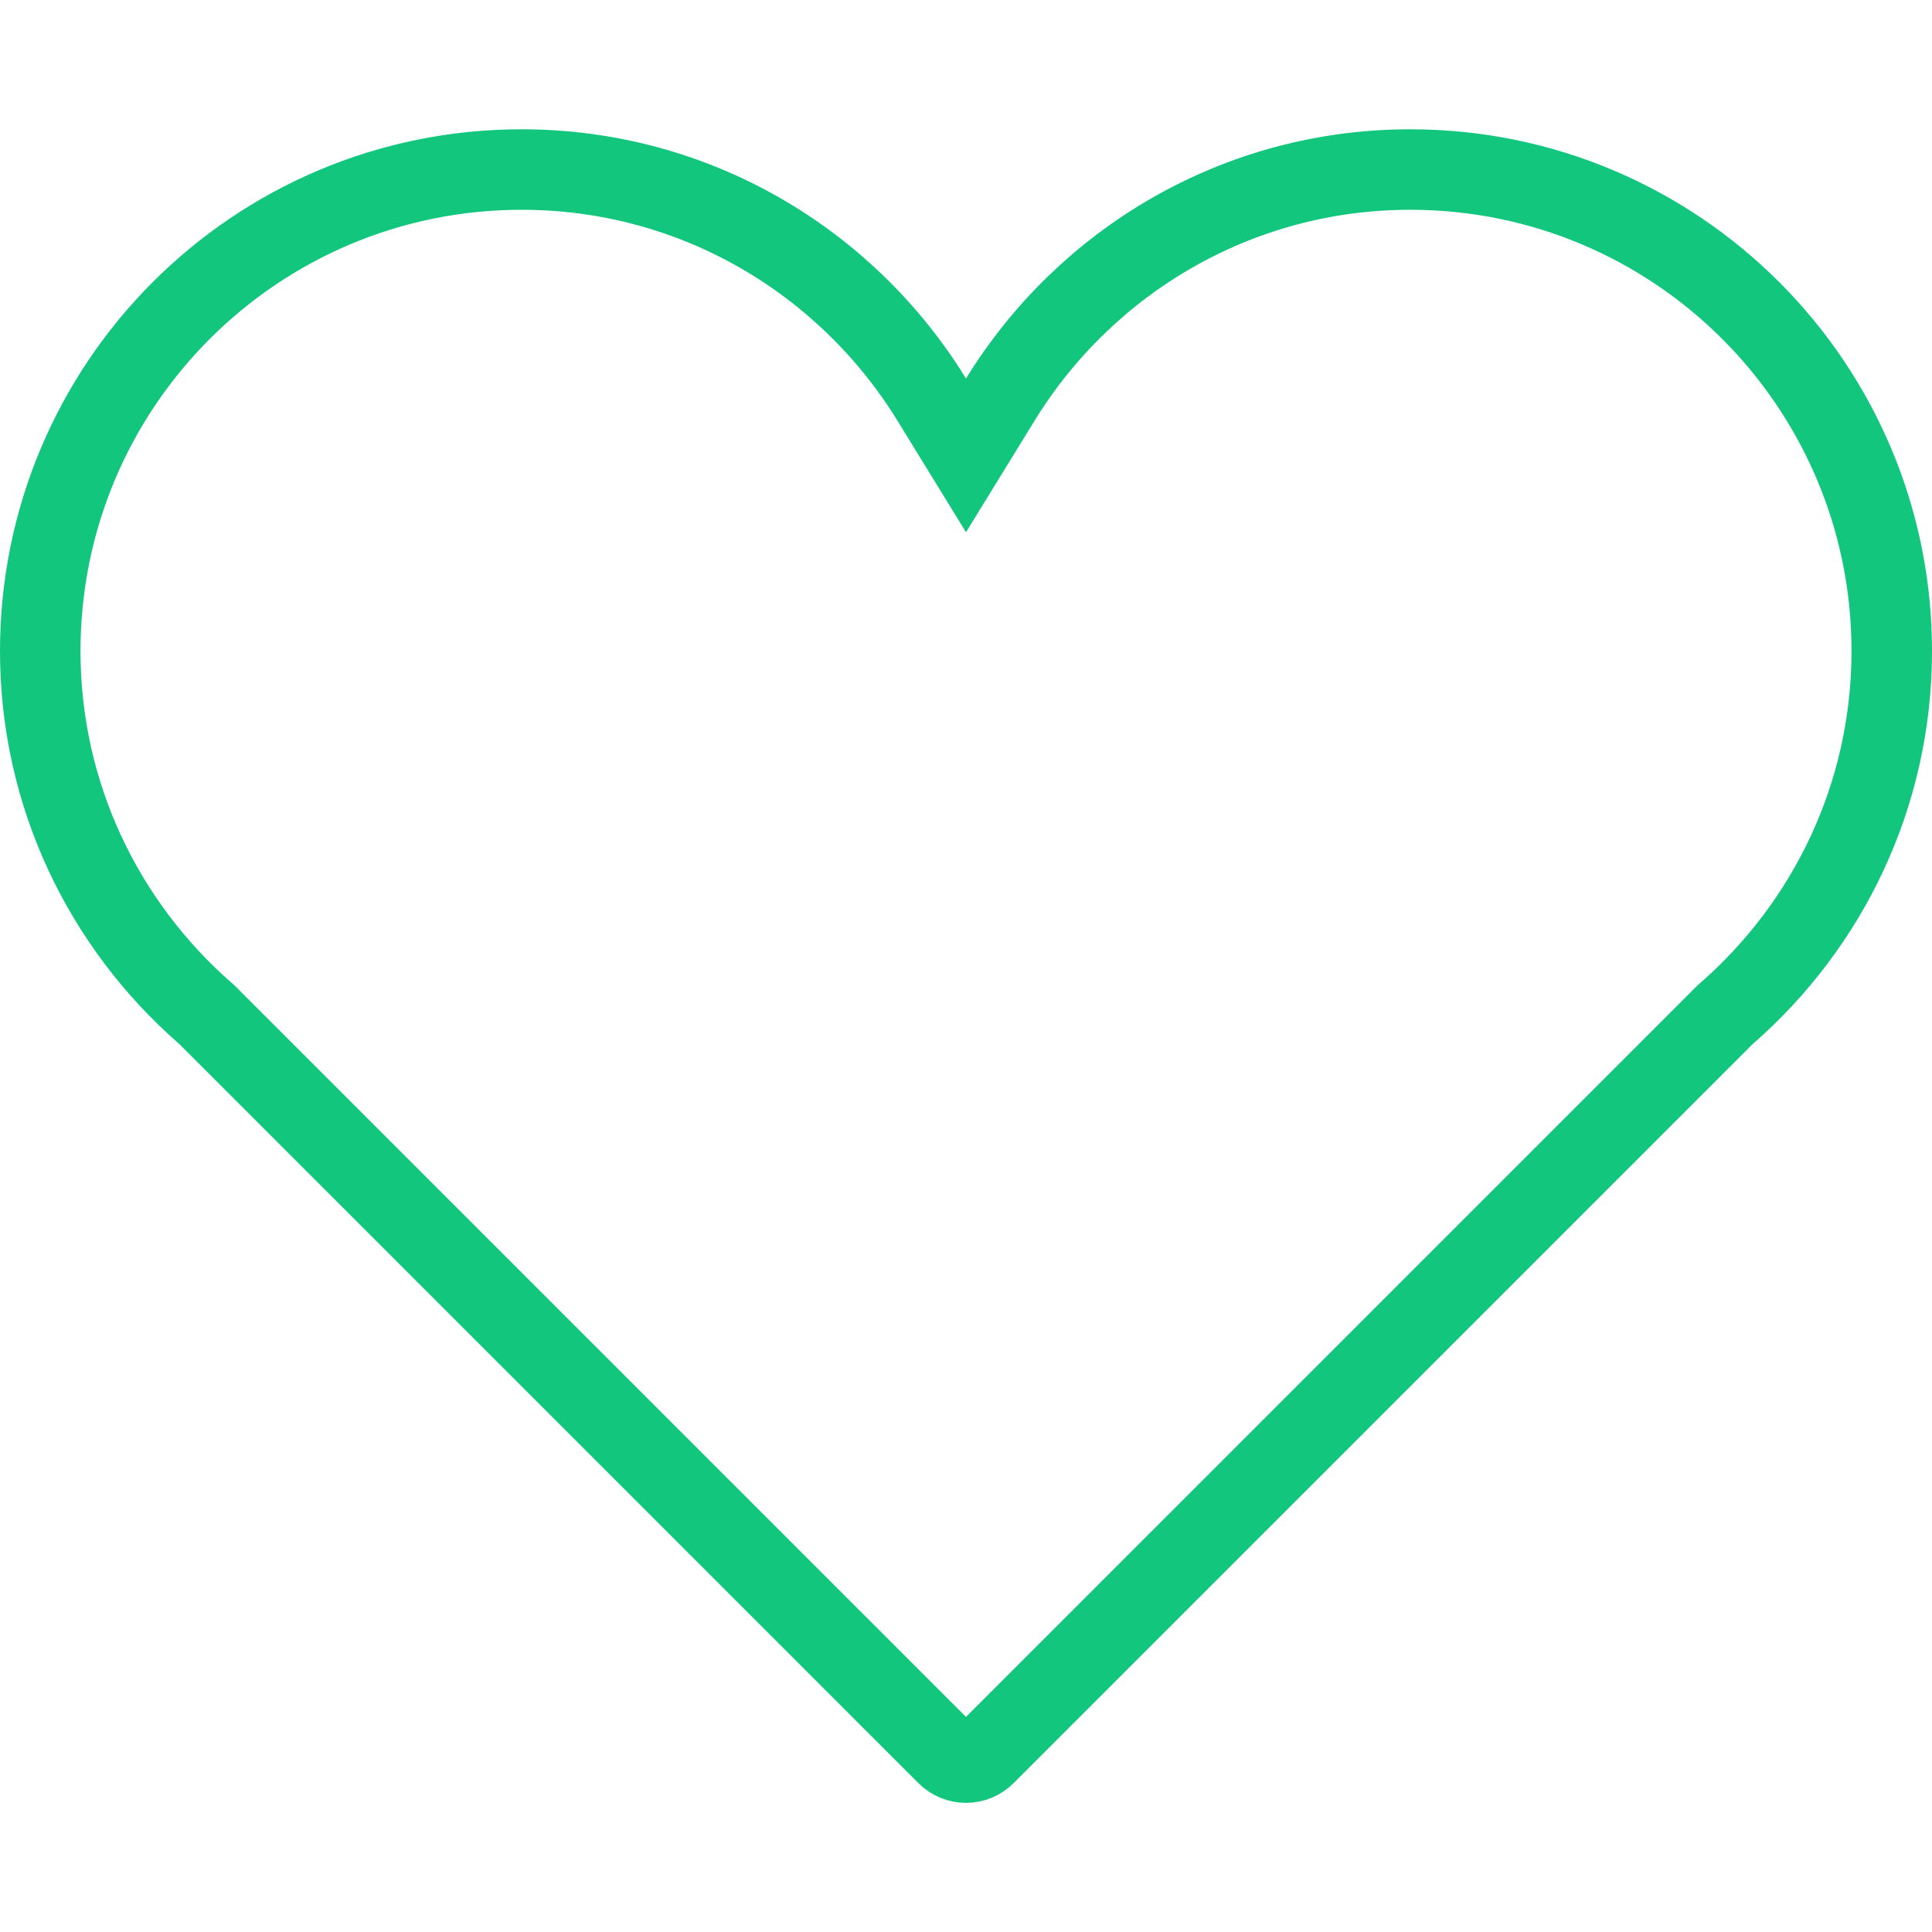 <?xml version="1.0" encoding="UTF-8"?> <svg xmlns="http://www.w3.org/2000/svg" width="24" height="24" viewBox="0 0 24 24" fill="none"> <path d="M11.574 4.964L12 5.657L12.426 4.964C13.48 3.25 15.364 2.106 17.519 2.106C20.822 2.106 23.5 4.783 23.5 8.087C23.5 9.884 22.704 11.493 21.447 12.59L21.434 12.601L21.422 12.613L12.238 21.797C12.175 21.86 12.089 21.896 12 21.896C11.911 21.896 11.825 21.86 11.762 21.797L2.578 12.613L2.566 12.601L2.553 12.59C1.296 11.493 0.5 9.884 0.5 8.087C0.5 4.783 3.177 2.106 6.48 2.106C8.636 2.106 10.52 3.25 11.574 4.964Z" stroke="#12C77D"></path> </svg> 